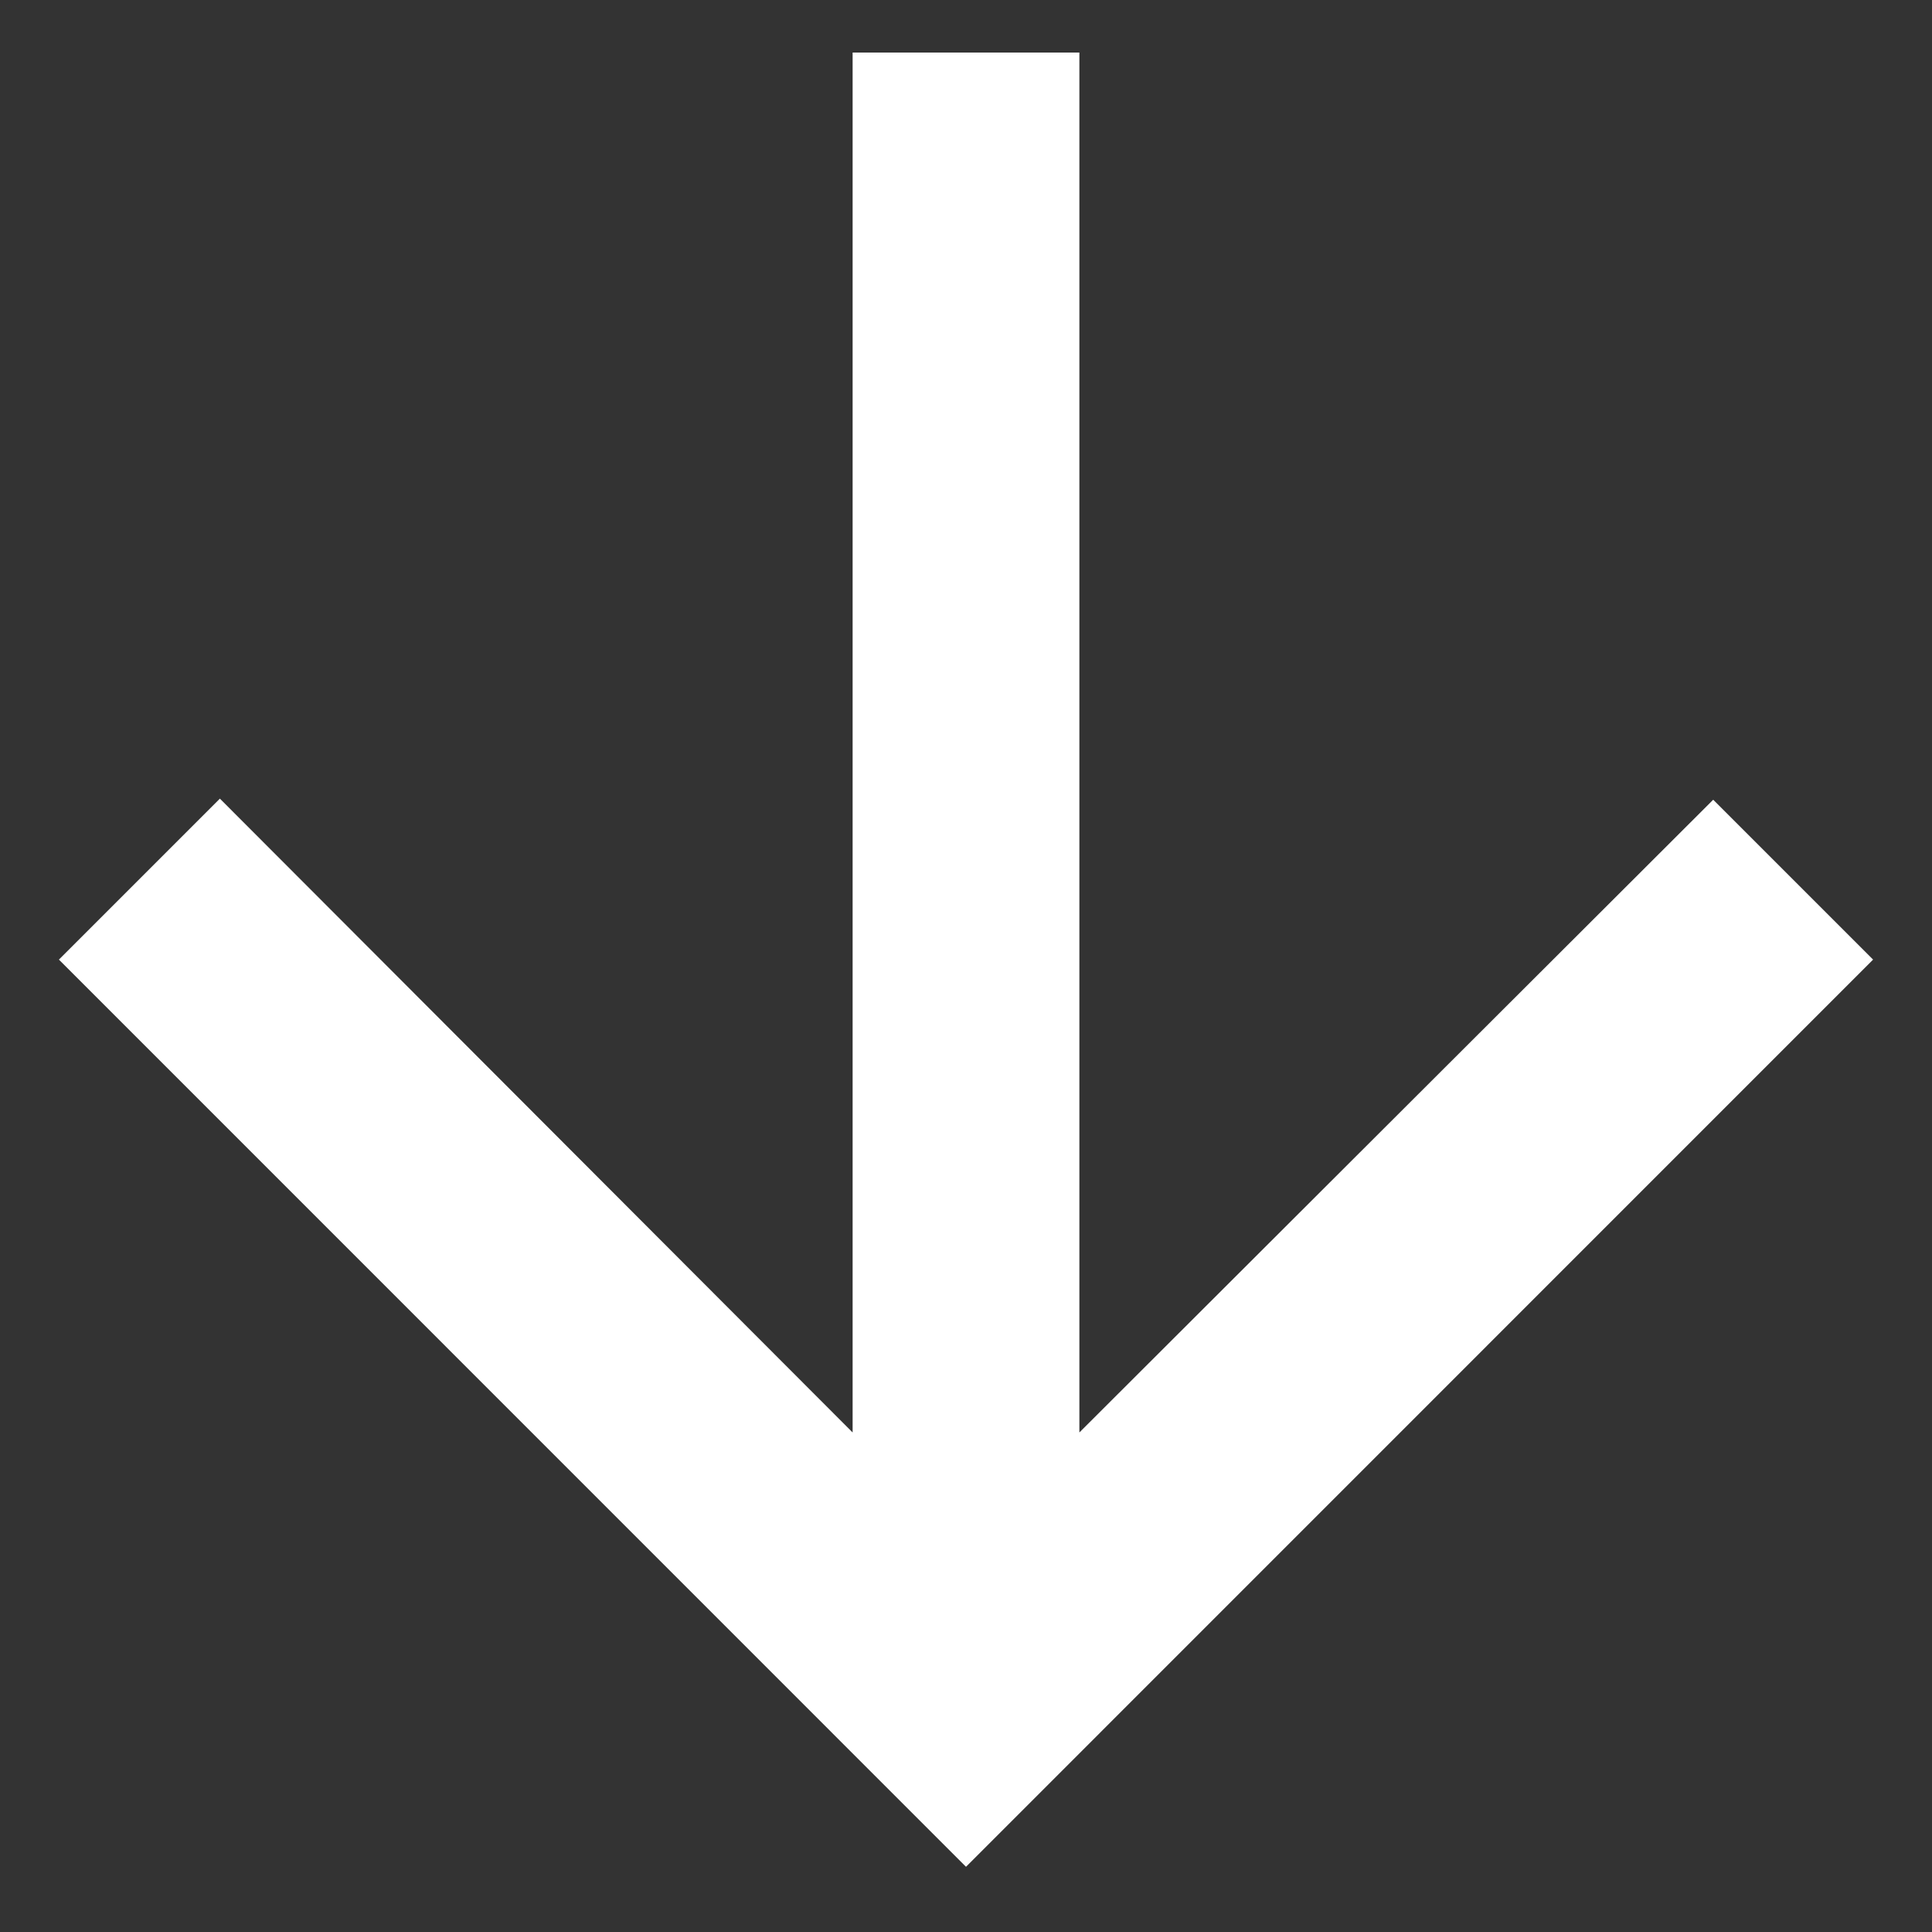 <svg width="16" height="16" viewBox="0 0 16 16" fill="none" xmlns="http://www.w3.org/2000/svg">
<rect x="0" y="0" width="16" height="16" fill="#333333" stroke="none"/>
<path d="M15.512 7.947L14.188 6.623L8.939 11.863V0.435H7.061V11.863L1.821 6.614L0.488 7.947L8 15.46L15.512 7.947Z" fill="white"/>
</svg>
